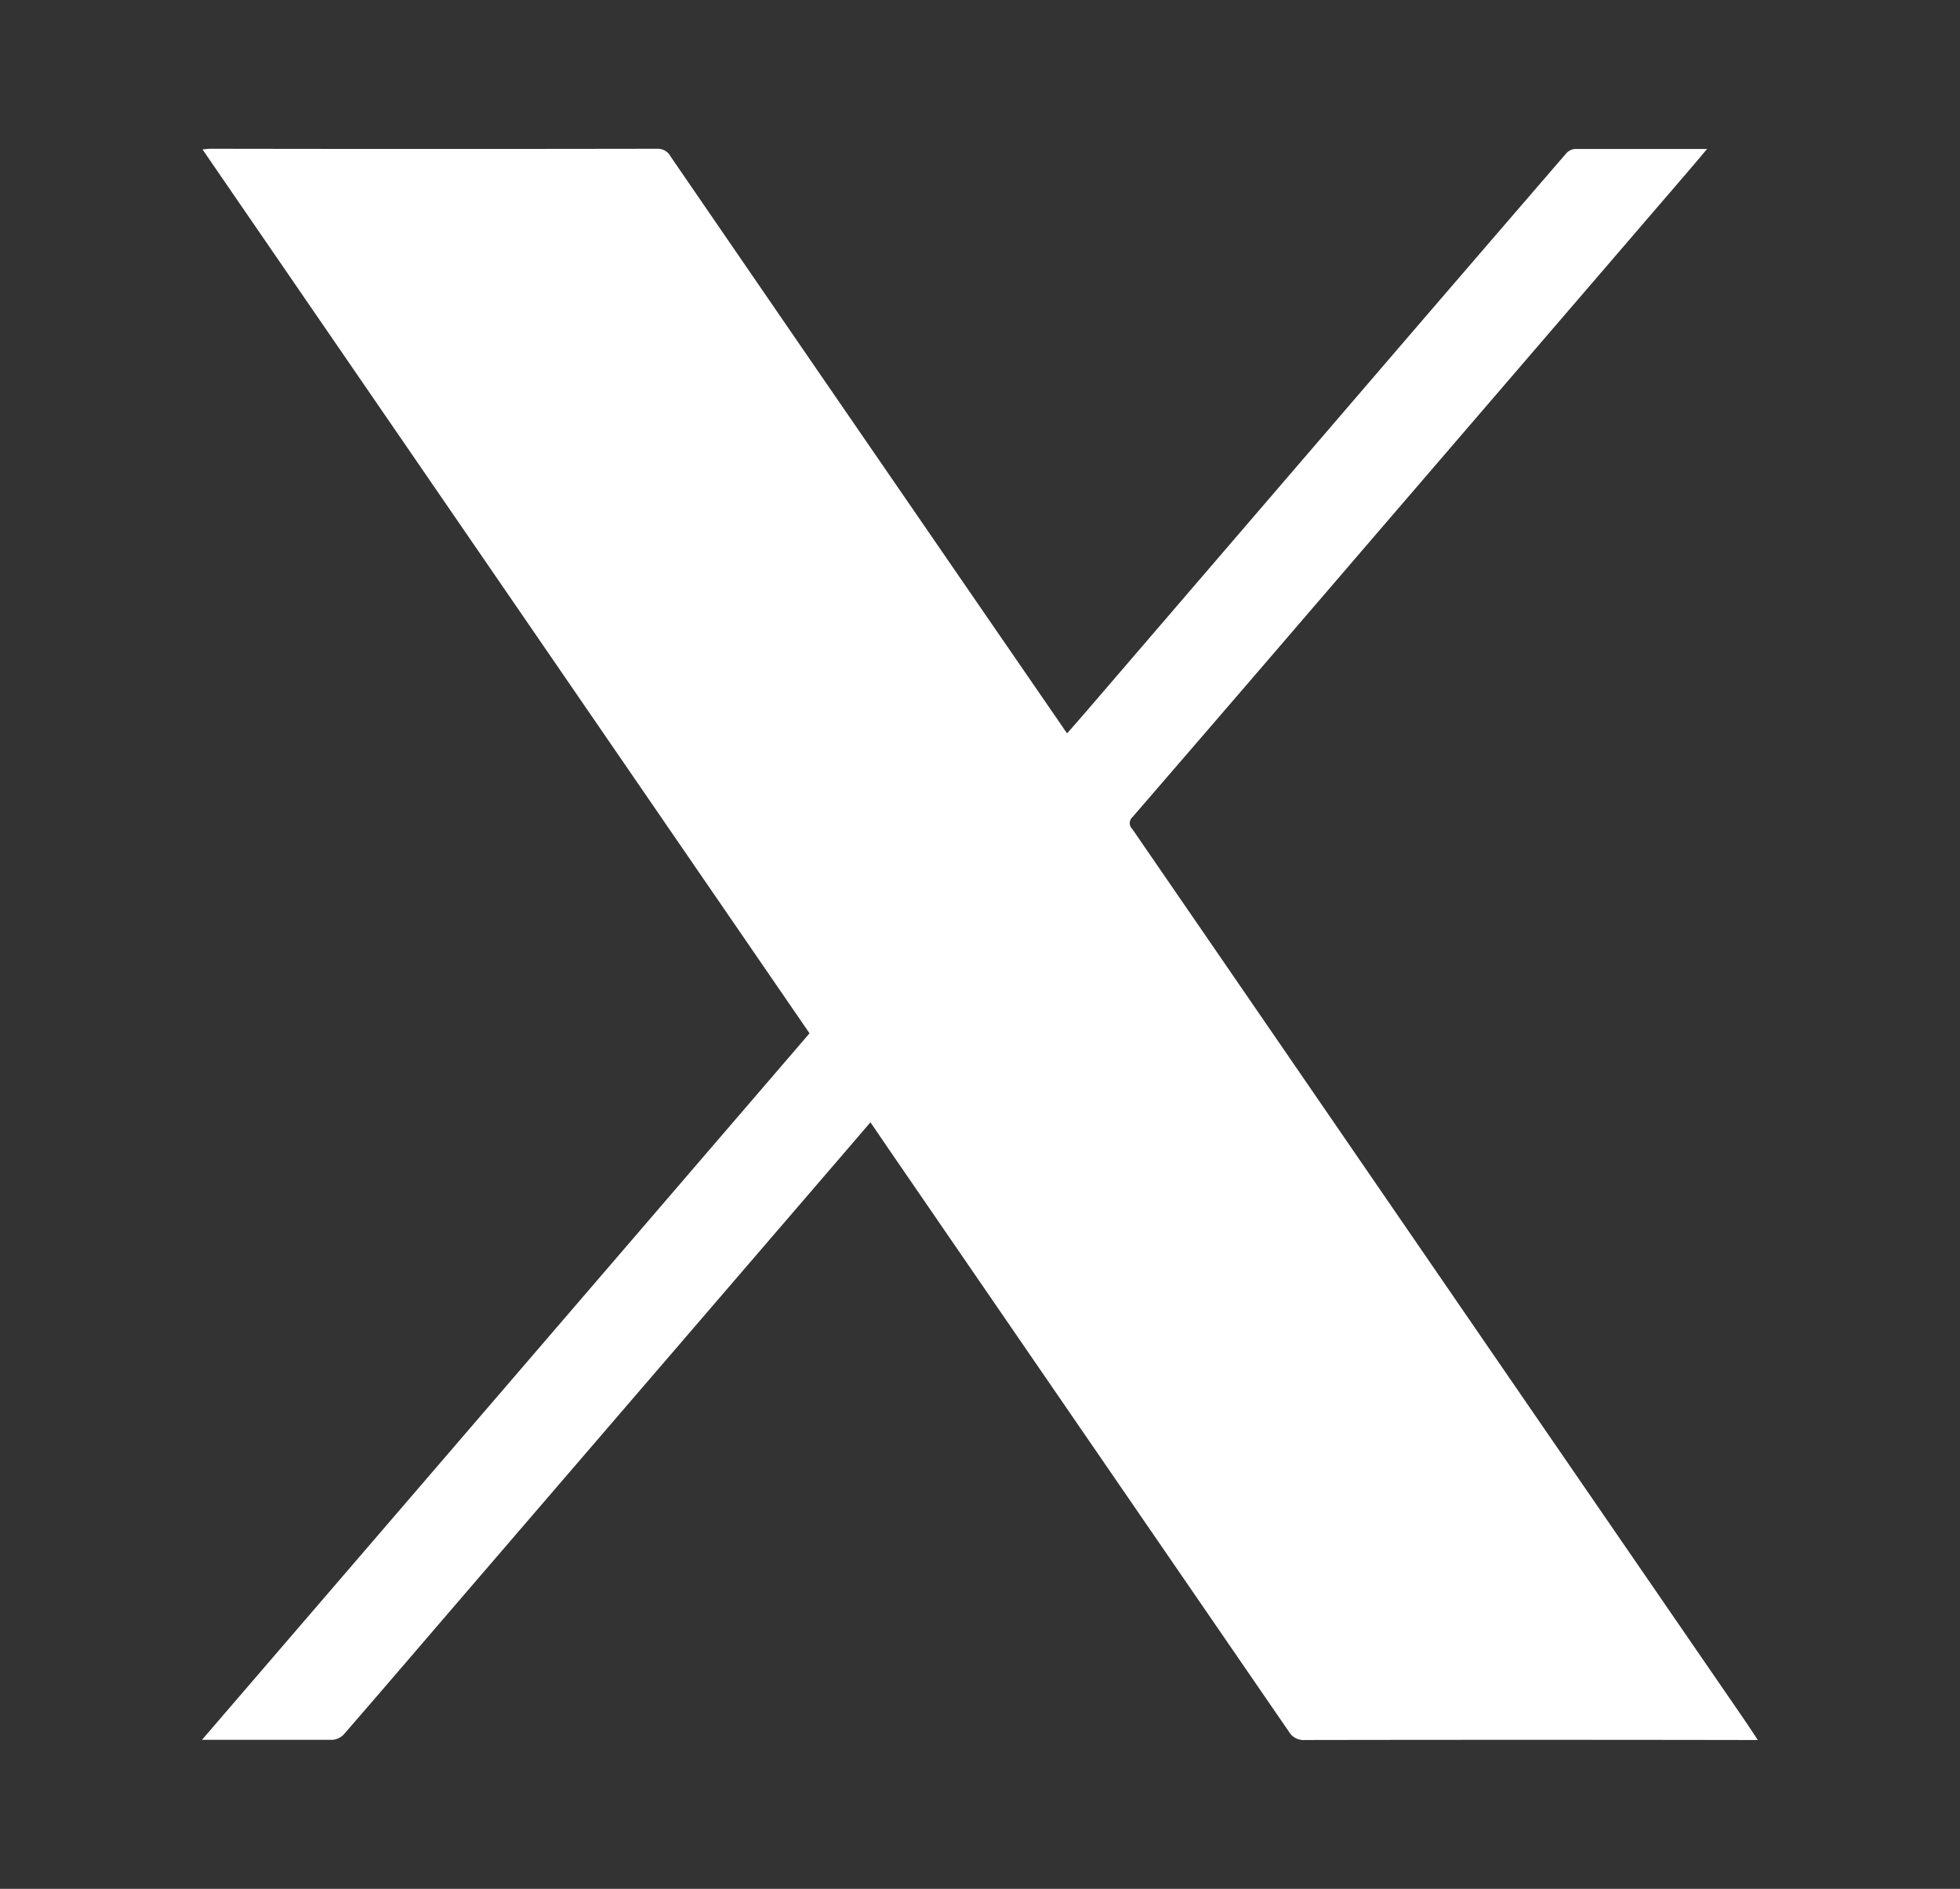 <svg id="EDITION" xmlns="http://www.w3.org/2000/svg" viewBox="0 0 365.79 352.59"><rect x="0" y="0" width="365.79" height="352.59" fill="#333333" stroke="none"/><defs><style>.cls-1{fill:#fff;}</style></defs><path class="cls-1" d="M324.5,319.51l-42-61.11-38-55.34q-16.59-24.17-33.2-48.33a1.5,1.5,0,0,1,.07-2.22q20.4-23.61,40.72-47.29,31.36-36.47,62.71-72.94c1.21-1.4,2.4-2.83,3.79-4.47-8.51,0-16.63,0-24.75,0a2.5,2.5,0,0,0-1.58.87q-17.72,20.53-35.39,41.1l-53.53,62.31c-1.36,1.59-2.75,3.16-4.18,4.8-.32-.43-.52-.68-.71-1L185,116.34,151.77,68q-13.31-19.39-26.62-38.79a2.67,2.67,0,0,0-2.44-1.44q-41.7.07-83.39,0c-.45,0-.9.07-1.53.12l113.29,165Q94.53,258.7,37.7,324.77h1.52c7.63,0,15.27,0,22.9,0a3.28,3.28,0,0,0,2.11-1.08c7.6-8.76,15.13-17.57,22.69-26.36l65.72-76.41c3.23-3.75,6.45-7.5,9.81-11.42l3.56,5.22Q203.27,269,240.52,323.22a3.19,3.19,0,0,0,3,1.59q41.37-.07,82.74,0h1.8C326.76,322.83,325.64,321.16,324.5,319.51Z"/></svg>
